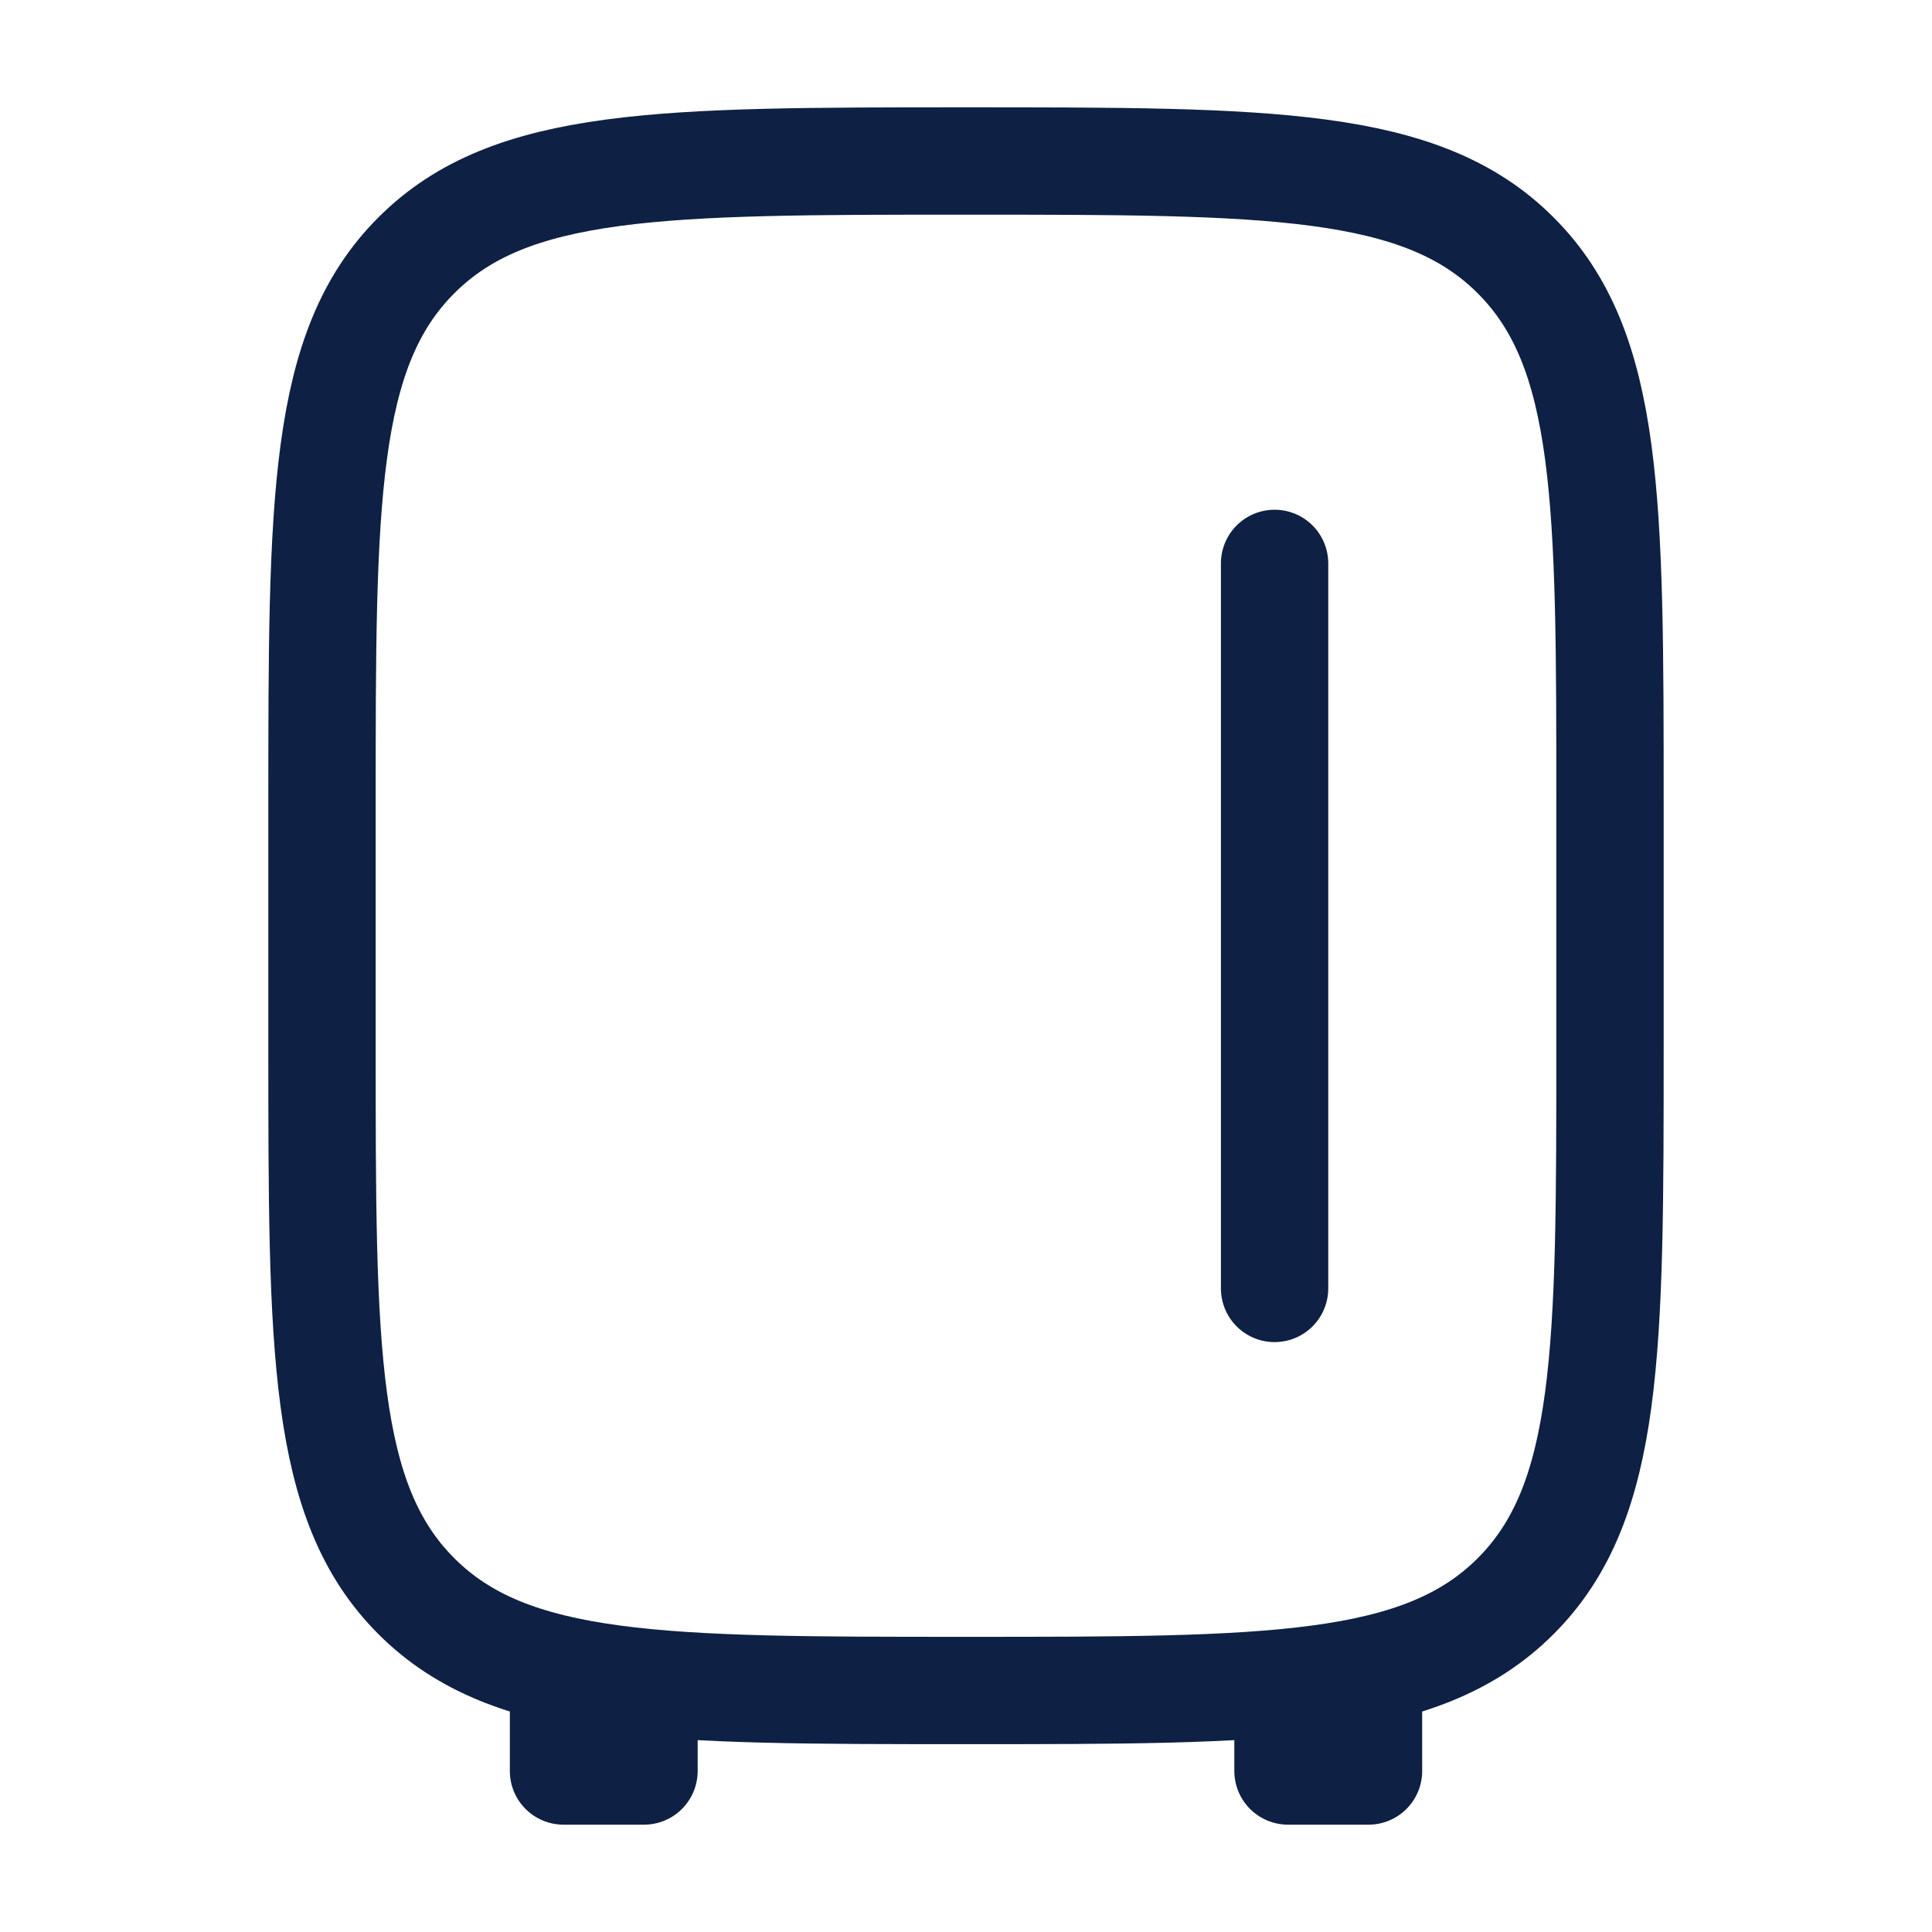 <?xml version="1.0" encoding="UTF-8"?> <svg xmlns="http://www.w3.org/2000/svg" width="18" height="18" viewBox="0 0 18 18" fill="none"> <path d="M3 7.5C3 4.672 3 3.257 3.879 2.379C4.757 1.5 6.172 1.5 9 1.5C11.828 1.5 13.243 1.5 14.121 2.379C15 3.257 15 4.672 15 7.5V9.75C15 12.578 15 13.993 14.121 14.871C13.243 15.75 11.828 15.75 9 15.75C6.172 15.75 4.757 15.75 3.879 14.871C3 13.993 3 12.578 3 9.75V7.5Z" stroke="#0E2043"></path> <path d="M12.75 15.75V16.5H12V15.75M6 15.75V16.5H5.25V15.75" stroke="#0E2043" stroke-linejoin="round"></path> <path d="M11.875 5.249L11.875 12.004" stroke="#0E2043" stroke-linecap="round"></path> </svg> 